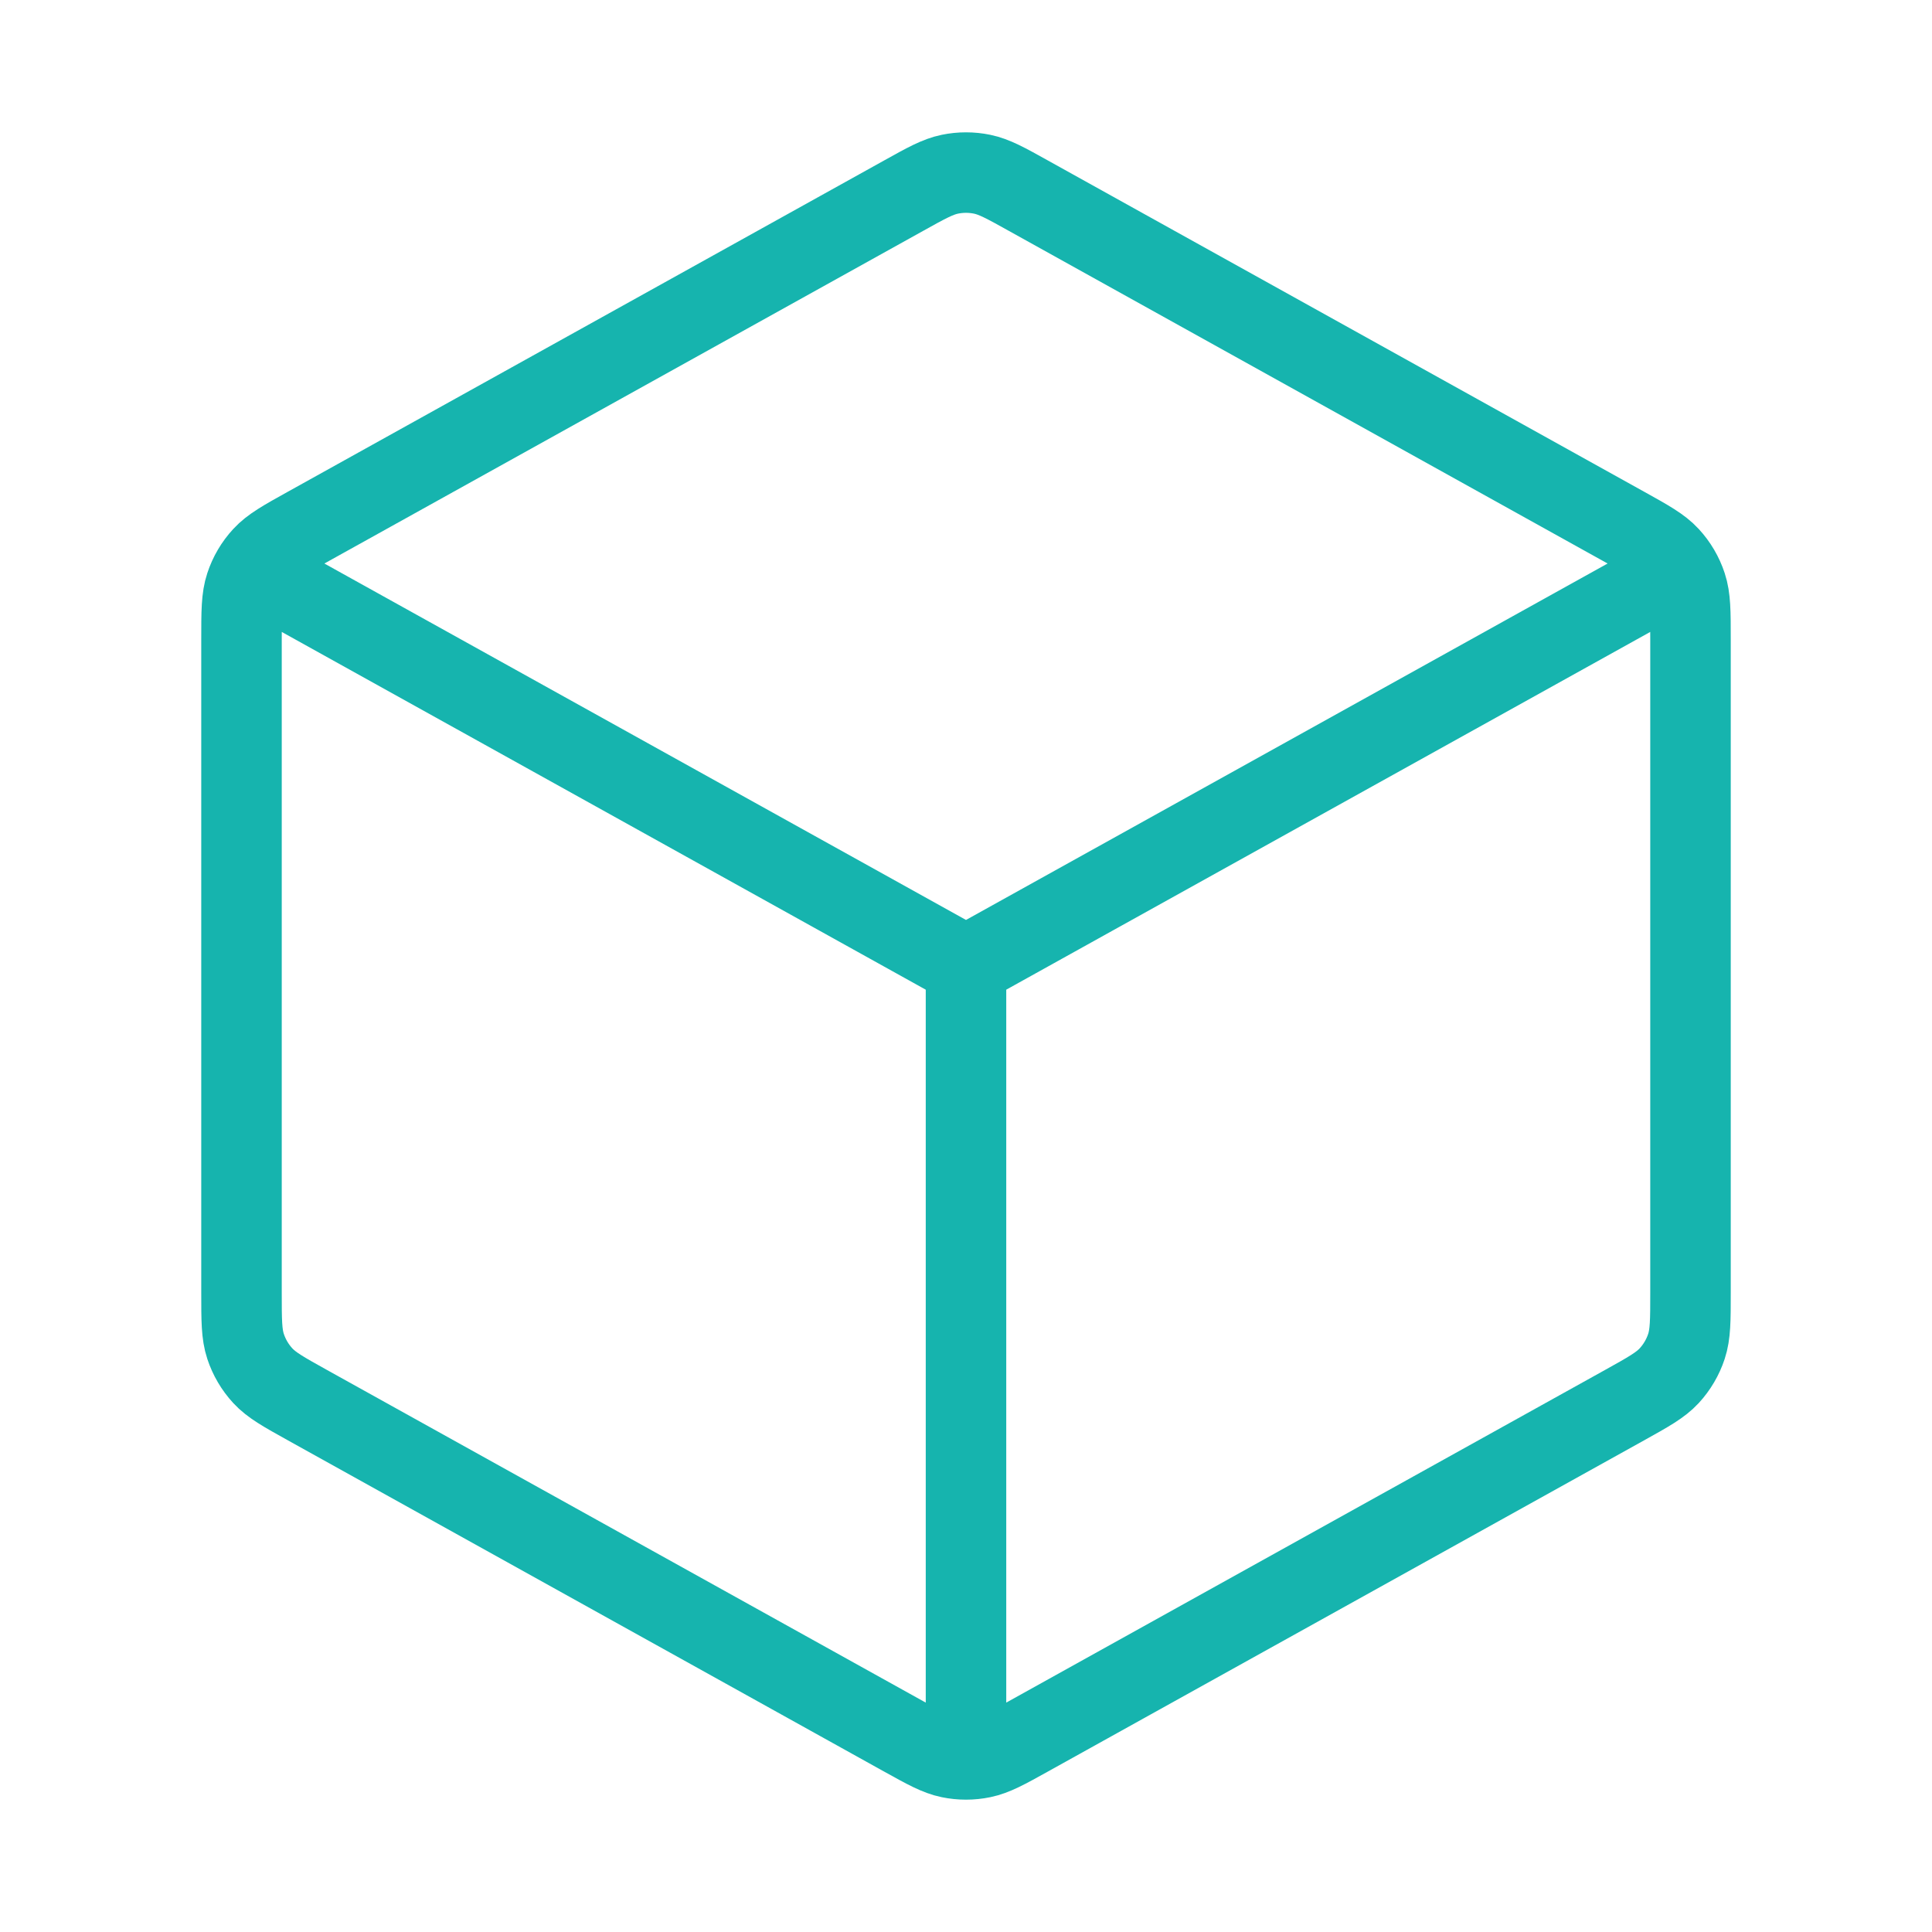 <svg width="48" height="48" viewBox="0 0 48 48" fill="none" xmlns="http://www.w3.org/2000/svg">
<path d="M41 14.556L24 24M24 24L7 14.556M24 24L24 43M42 32.117V15.883C42 15.198 42 14.855 41.899 14.55C41.81 14.279 41.664 14.031 41.471 13.822C41.253 13.585 40.953 13.419 40.354 13.086L25.554 4.864C24.987 4.548 24.703 4.391 24.403 4.329C24.137 4.274 23.863 4.274 23.597 4.329C23.297 4.391 23.013 4.548 22.446 4.864L7.646 13.086C7.047 13.419 6.747 13.585 6.529 13.822C6.336 14.031 6.19 14.279 6.101 14.55C6 14.855 6 15.198 6 15.883V32.117C6 32.803 6 33.145 6.101 33.451C6.19 33.721 6.336 33.969 6.529 34.179C6.747 34.415 7.047 34.582 7.646 34.915L22.446 43.137C23.013 43.452 23.297 43.609 23.597 43.671C23.863 43.726 24.137 43.726 24.403 43.671C24.703 43.609 24.987 43.452 25.554 43.137L40.354 34.915C40.953 34.582 41.253 34.415 41.471 34.179C41.664 33.969 41.81 33.721 41.899 33.451C42 33.145 42 32.803 42 32.117Z" stroke="#16B4AE" stroke-width="2" stroke-linecap="round" stroke-linejoin="round"/>
</svg>
